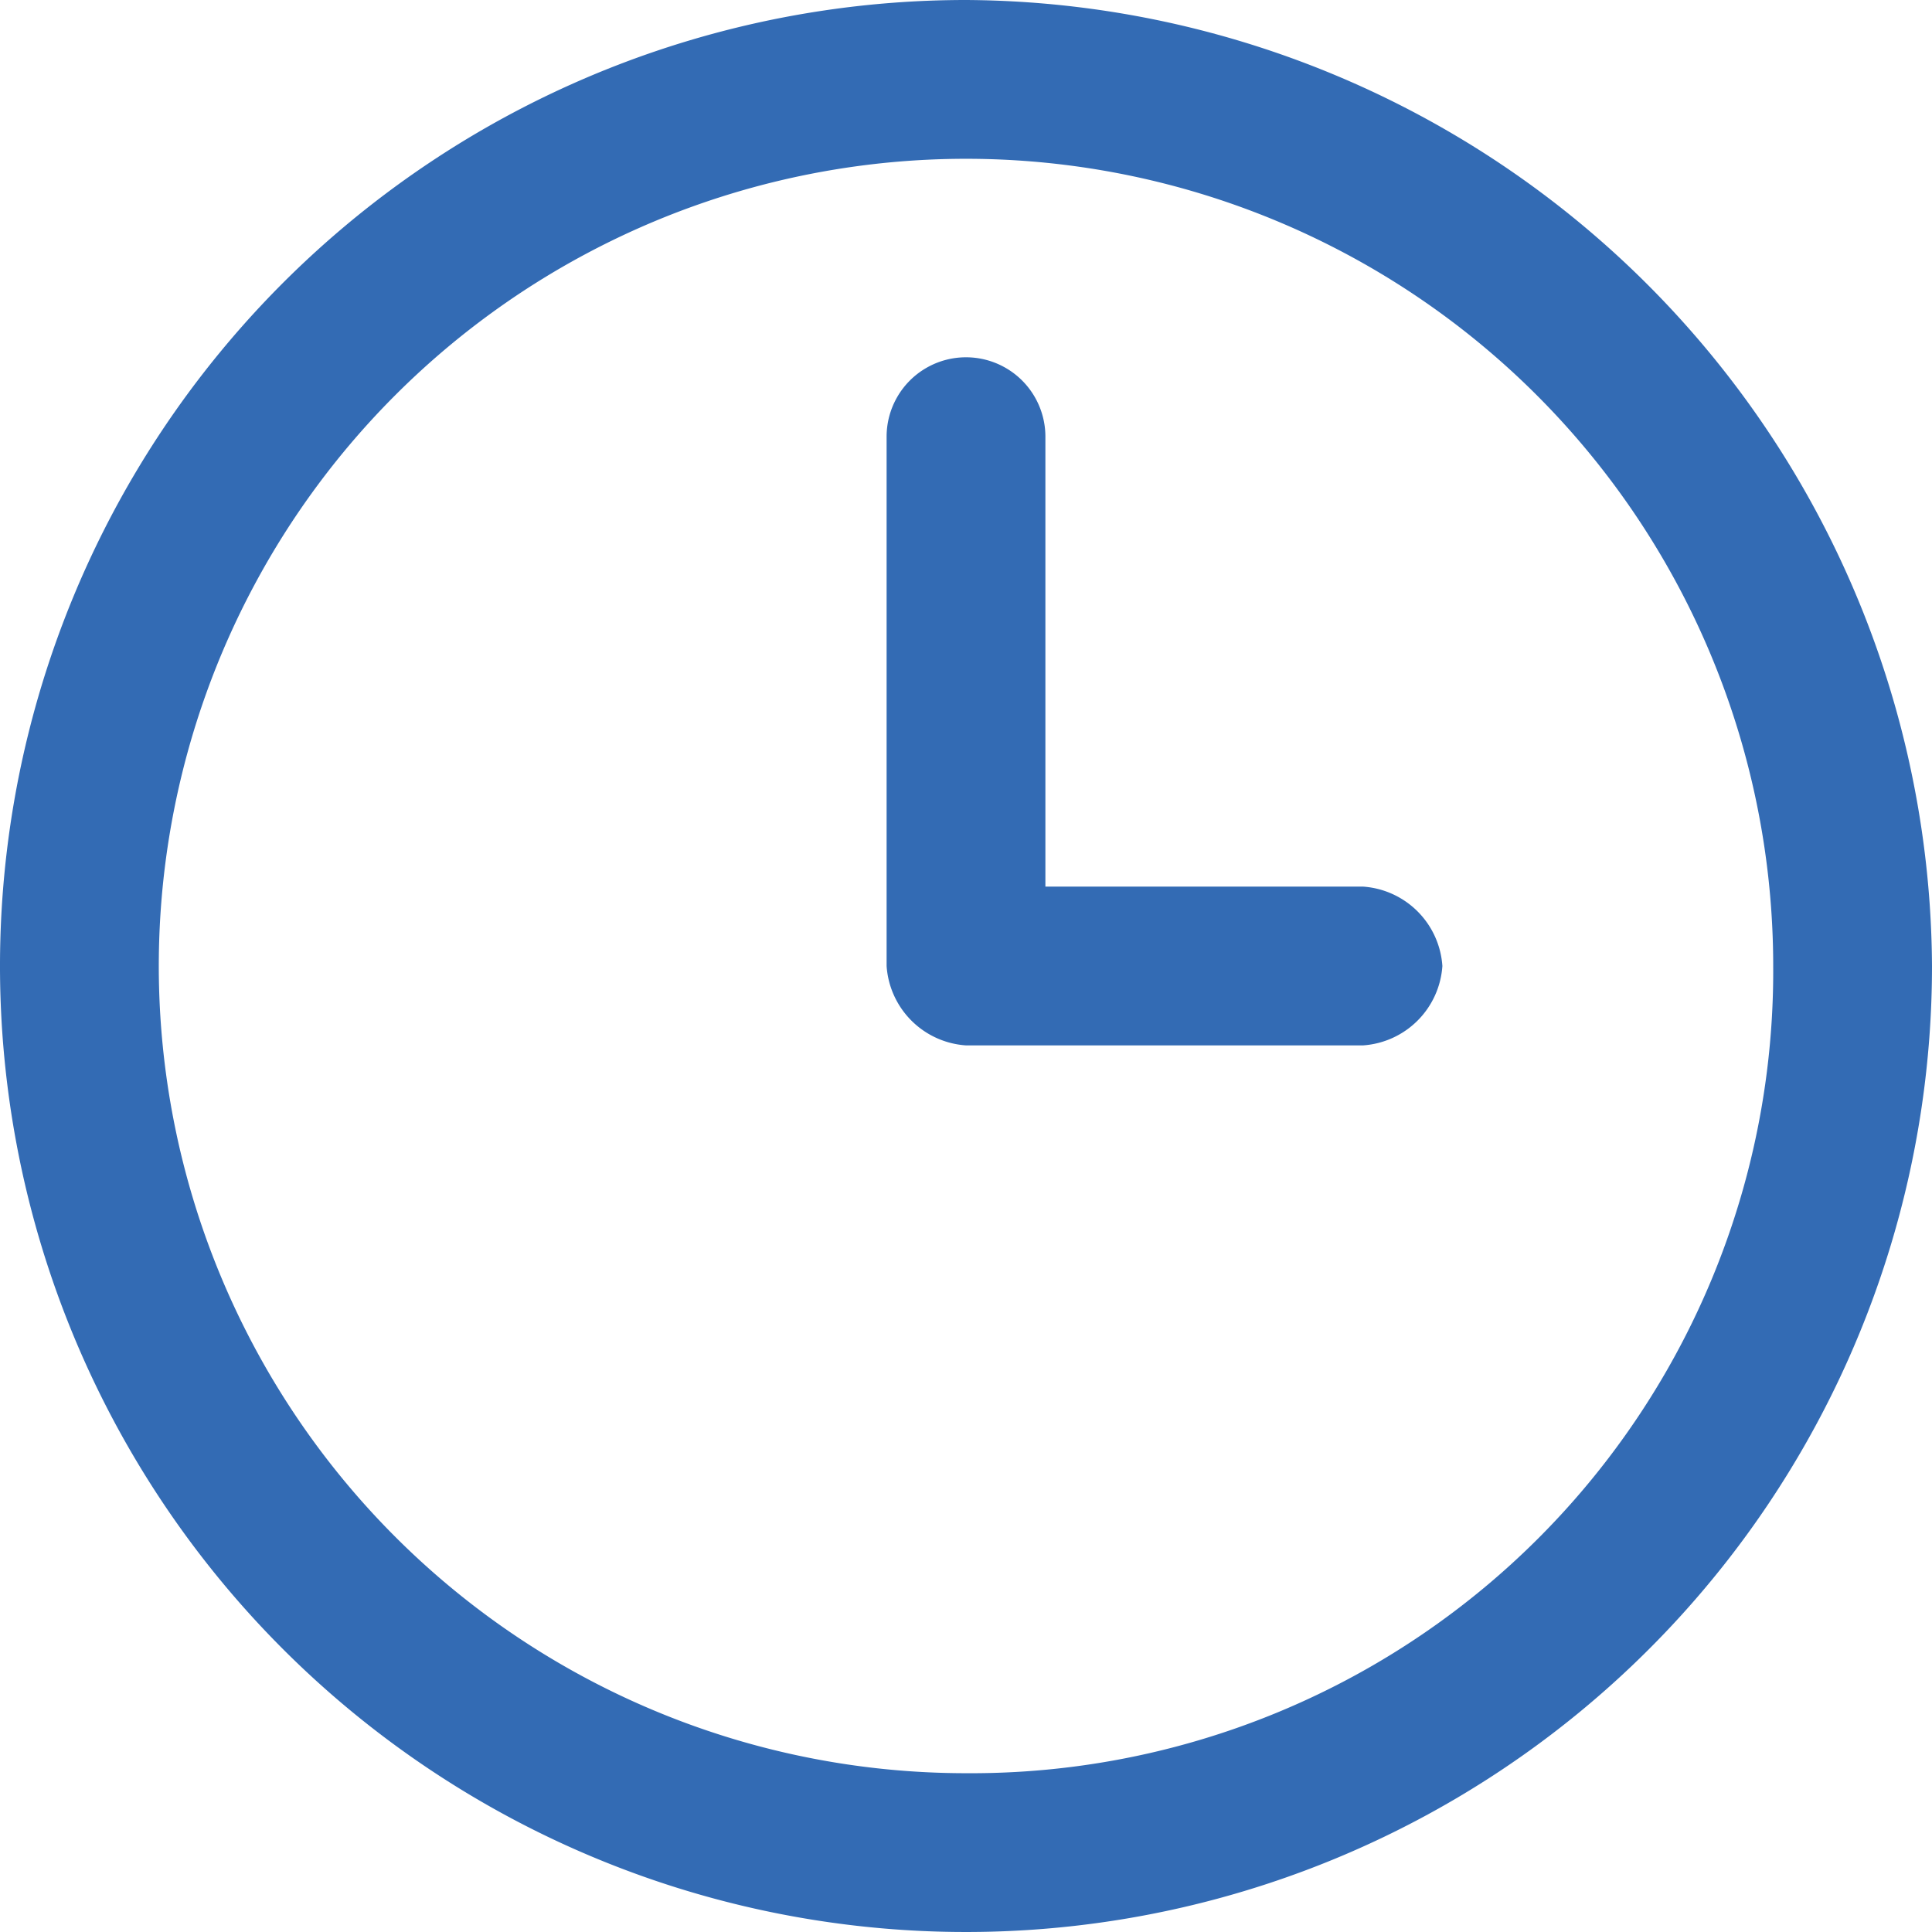 <svg xmlns="http://www.w3.org/2000/svg" viewBox="0 0 14.6 14.6"><defs><style>.a{fill:#336bb4;}</style></defs><path class="a" d="M343.4,196.2a7.3,7.3,0,1,0,7.3,7.3A7.341,7.341,0,0,0,343.4,196.2Zm0,13.4a6.1,6.1,0,1,1,6.1-6.1A6.061,6.061,0,0,1,343.4,209.6Zm3.6-6.1a.645.645,0,0,1-.6.6h-3a.645.645,0,0,1-.6-.6v-4a.6.6,0,0,1,1.2,0v3.4h2.4A.645.645,0,0,1,347,203.5Z" transform="translate(-336.1 -196.2)"/></svg>